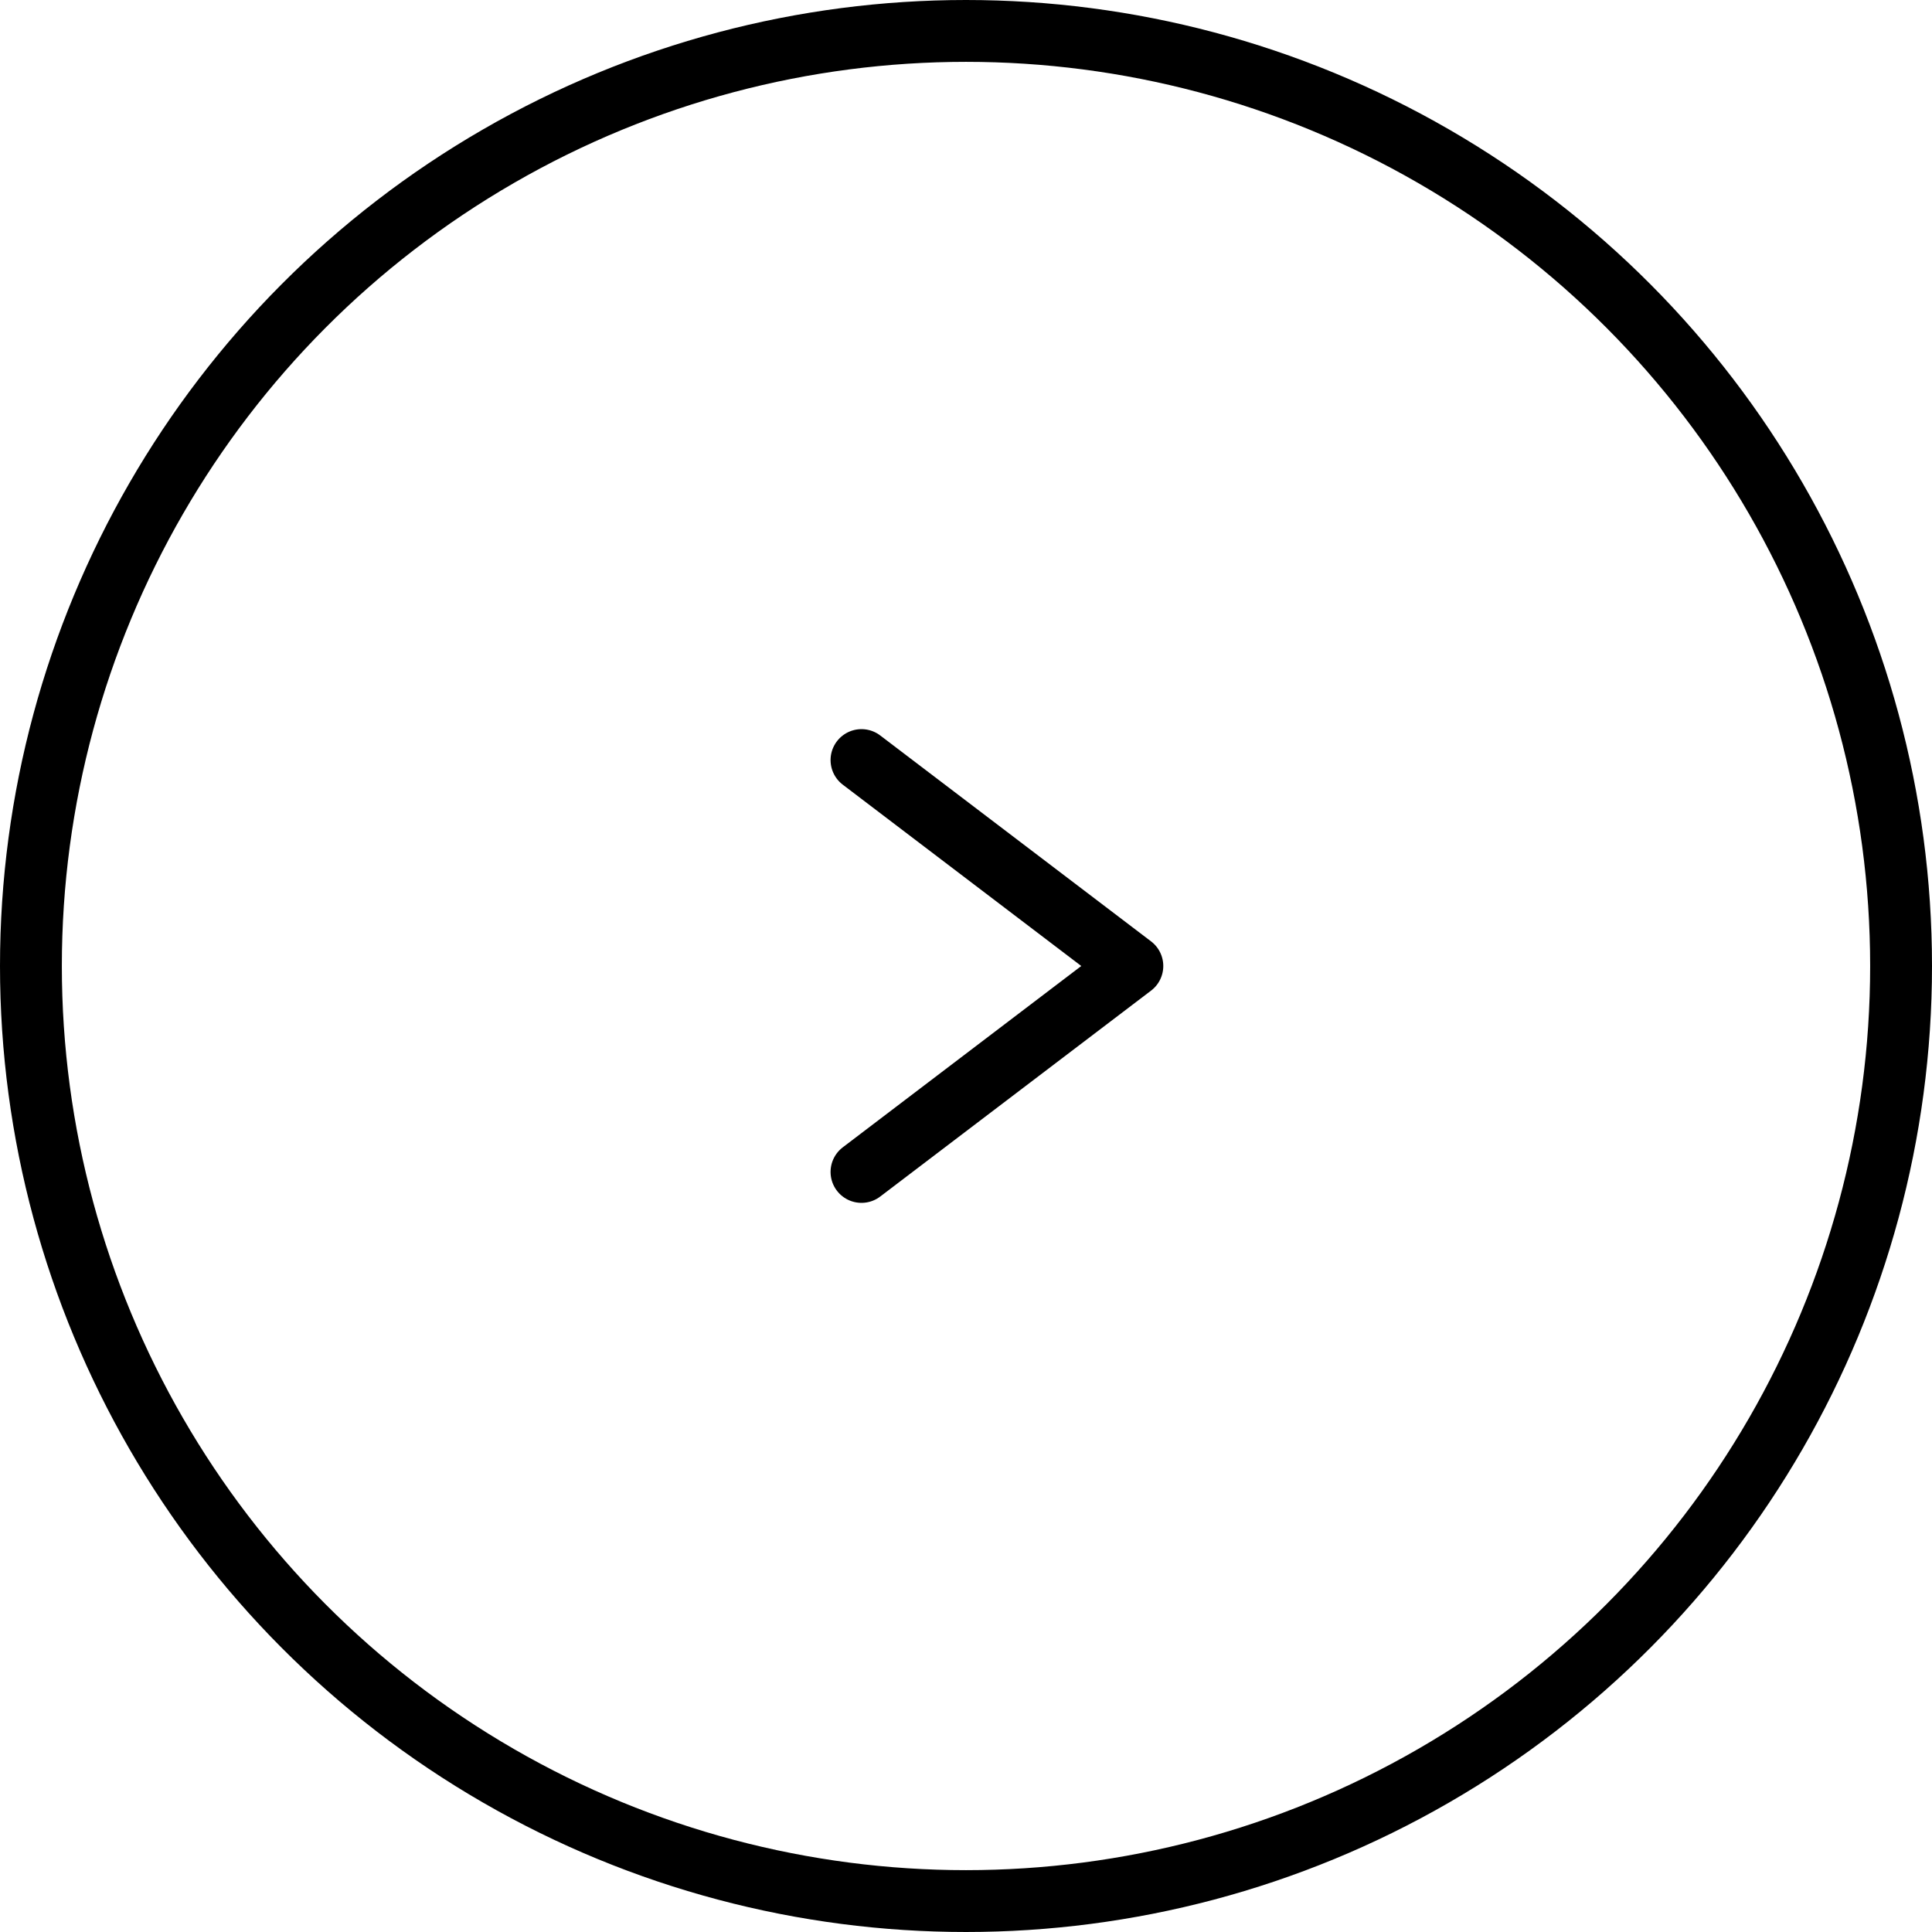 <svg xmlns="http://www.w3.org/2000/svg" width="32" height="32" viewBox="0 0 31.24 31.24">
  <defs>
  <style>.cls-1,.cls-2{fill:none;stroke:currentColor;}.cls-1{stroke-miterlimit:10;}.cls-2{stroke-linecap:round;stroke-linejoin:round;}</style>
  </defs>
  <circle class="cls-1" cx="15.62" cy="15.62" r="15.12"/>
  <polyline class="cls-2" points="13.93 18.95 18.31 15.62 13.93 12.29"/>
</svg>